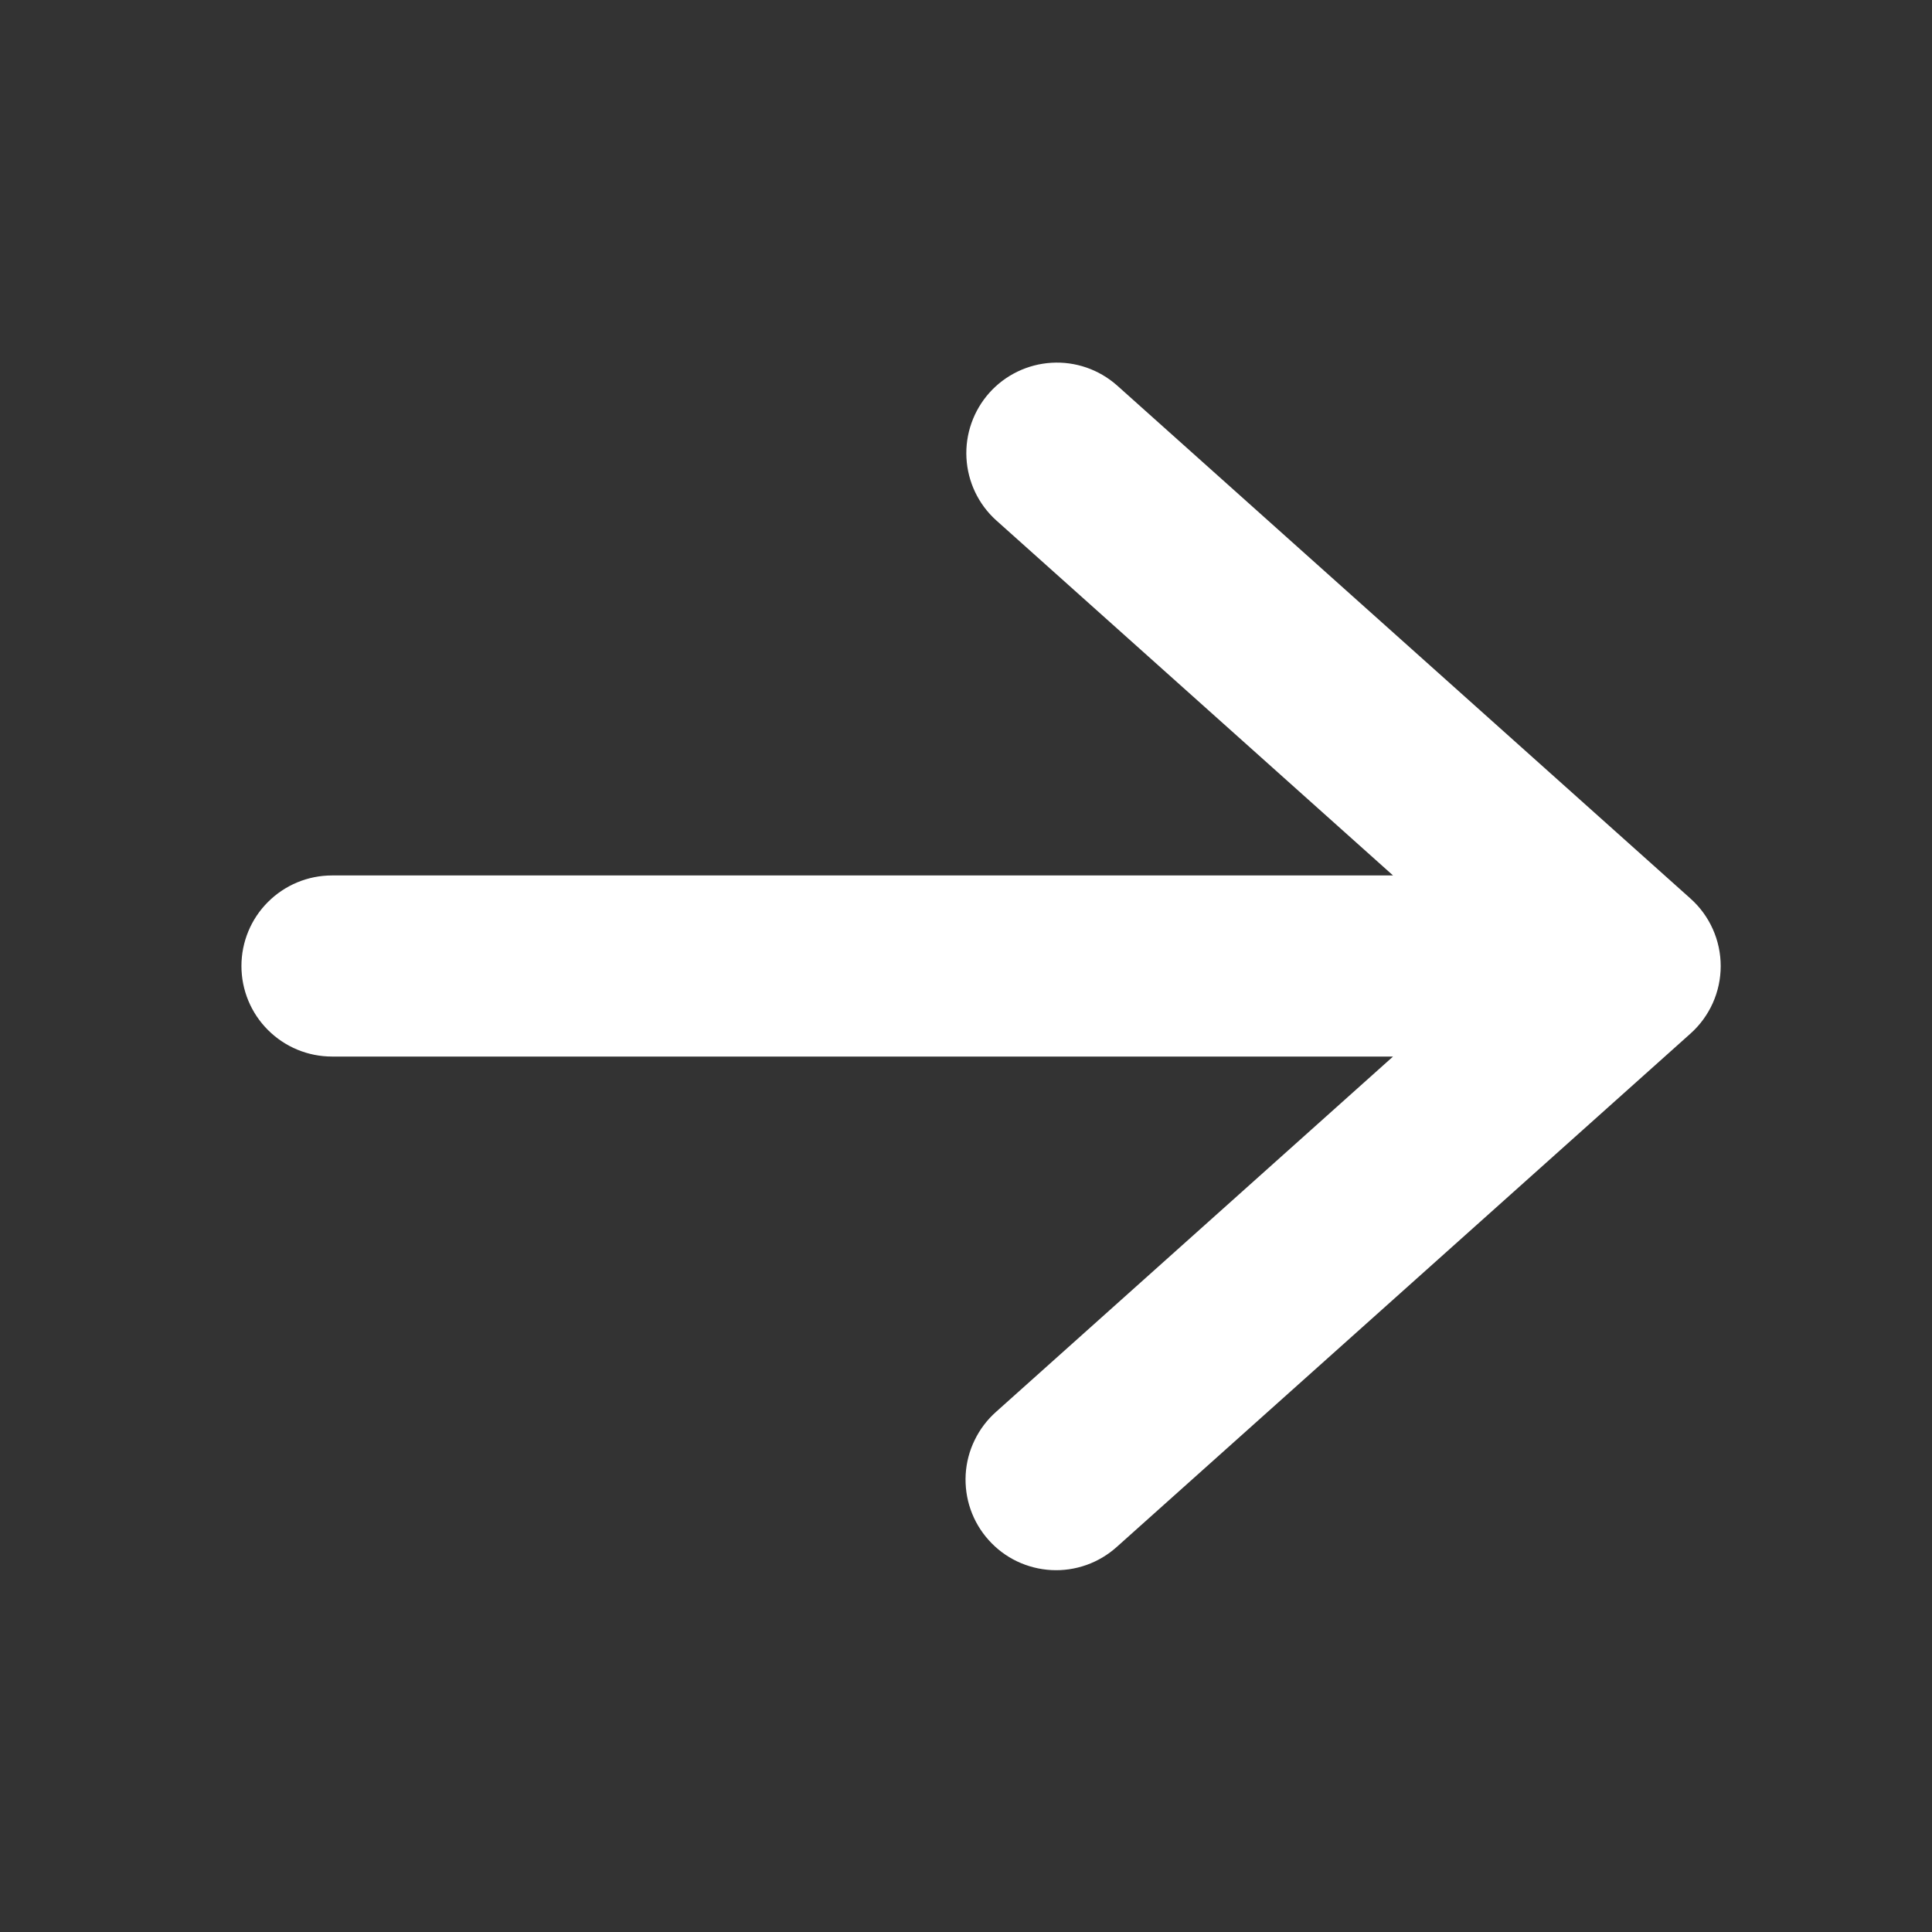 <?xml version="1.0" encoding="UTF-8"?> <svg xmlns="http://www.w3.org/2000/svg" width="30" height="30" viewBox="0 0 30 30" fill="none"><rect x="0" y="0" width="30" height="30" fill="#333333" stroke="none"/><path d="M3.749 15C3.749 14.627 3.897 14.269 4.161 14.006C4.425 13.742 4.782 13.594 5.155 13.594L21.631 13.594L15.468 8.079C15.192 7.83 15.027 7.482 15.007 7.111C14.987 6.74 15.116 6.376 15.363 6.099C15.611 5.822 15.958 5.655 16.329 5.633C16.7 5.611 17.064 5.737 17.343 5.983L26.249 13.952C26.397 14.084 26.515 14.245 26.596 14.426C26.677 14.607 26.719 14.803 26.719 15.001C26.719 15.199 26.677 15.395 26.596 15.576C26.515 15.756 26.397 15.918 26.249 16.05L17.343 24.019C17.205 24.143 17.045 24.239 16.87 24.301C16.695 24.363 16.51 24.39 16.325 24.38C16.14 24.37 15.959 24.324 15.791 24.244C15.624 24.164 15.475 24.052 15.351 23.913C15.227 23.775 15.132 23.614 15.071 23.439C15.01 23.264 14.985 23.079 14.995 22.894C15.006 22.709 15.053 22.528 15.135 22.361C15.216 22.194 15.329 22.045 15.468 21.922L21.631 16.406L5.155 16.406C4.782 16.406 4.425 16.258 4.161 15.994C3.897 15.731 3.749 15.373 3.749 15Z" fill="white"></path></svg> 